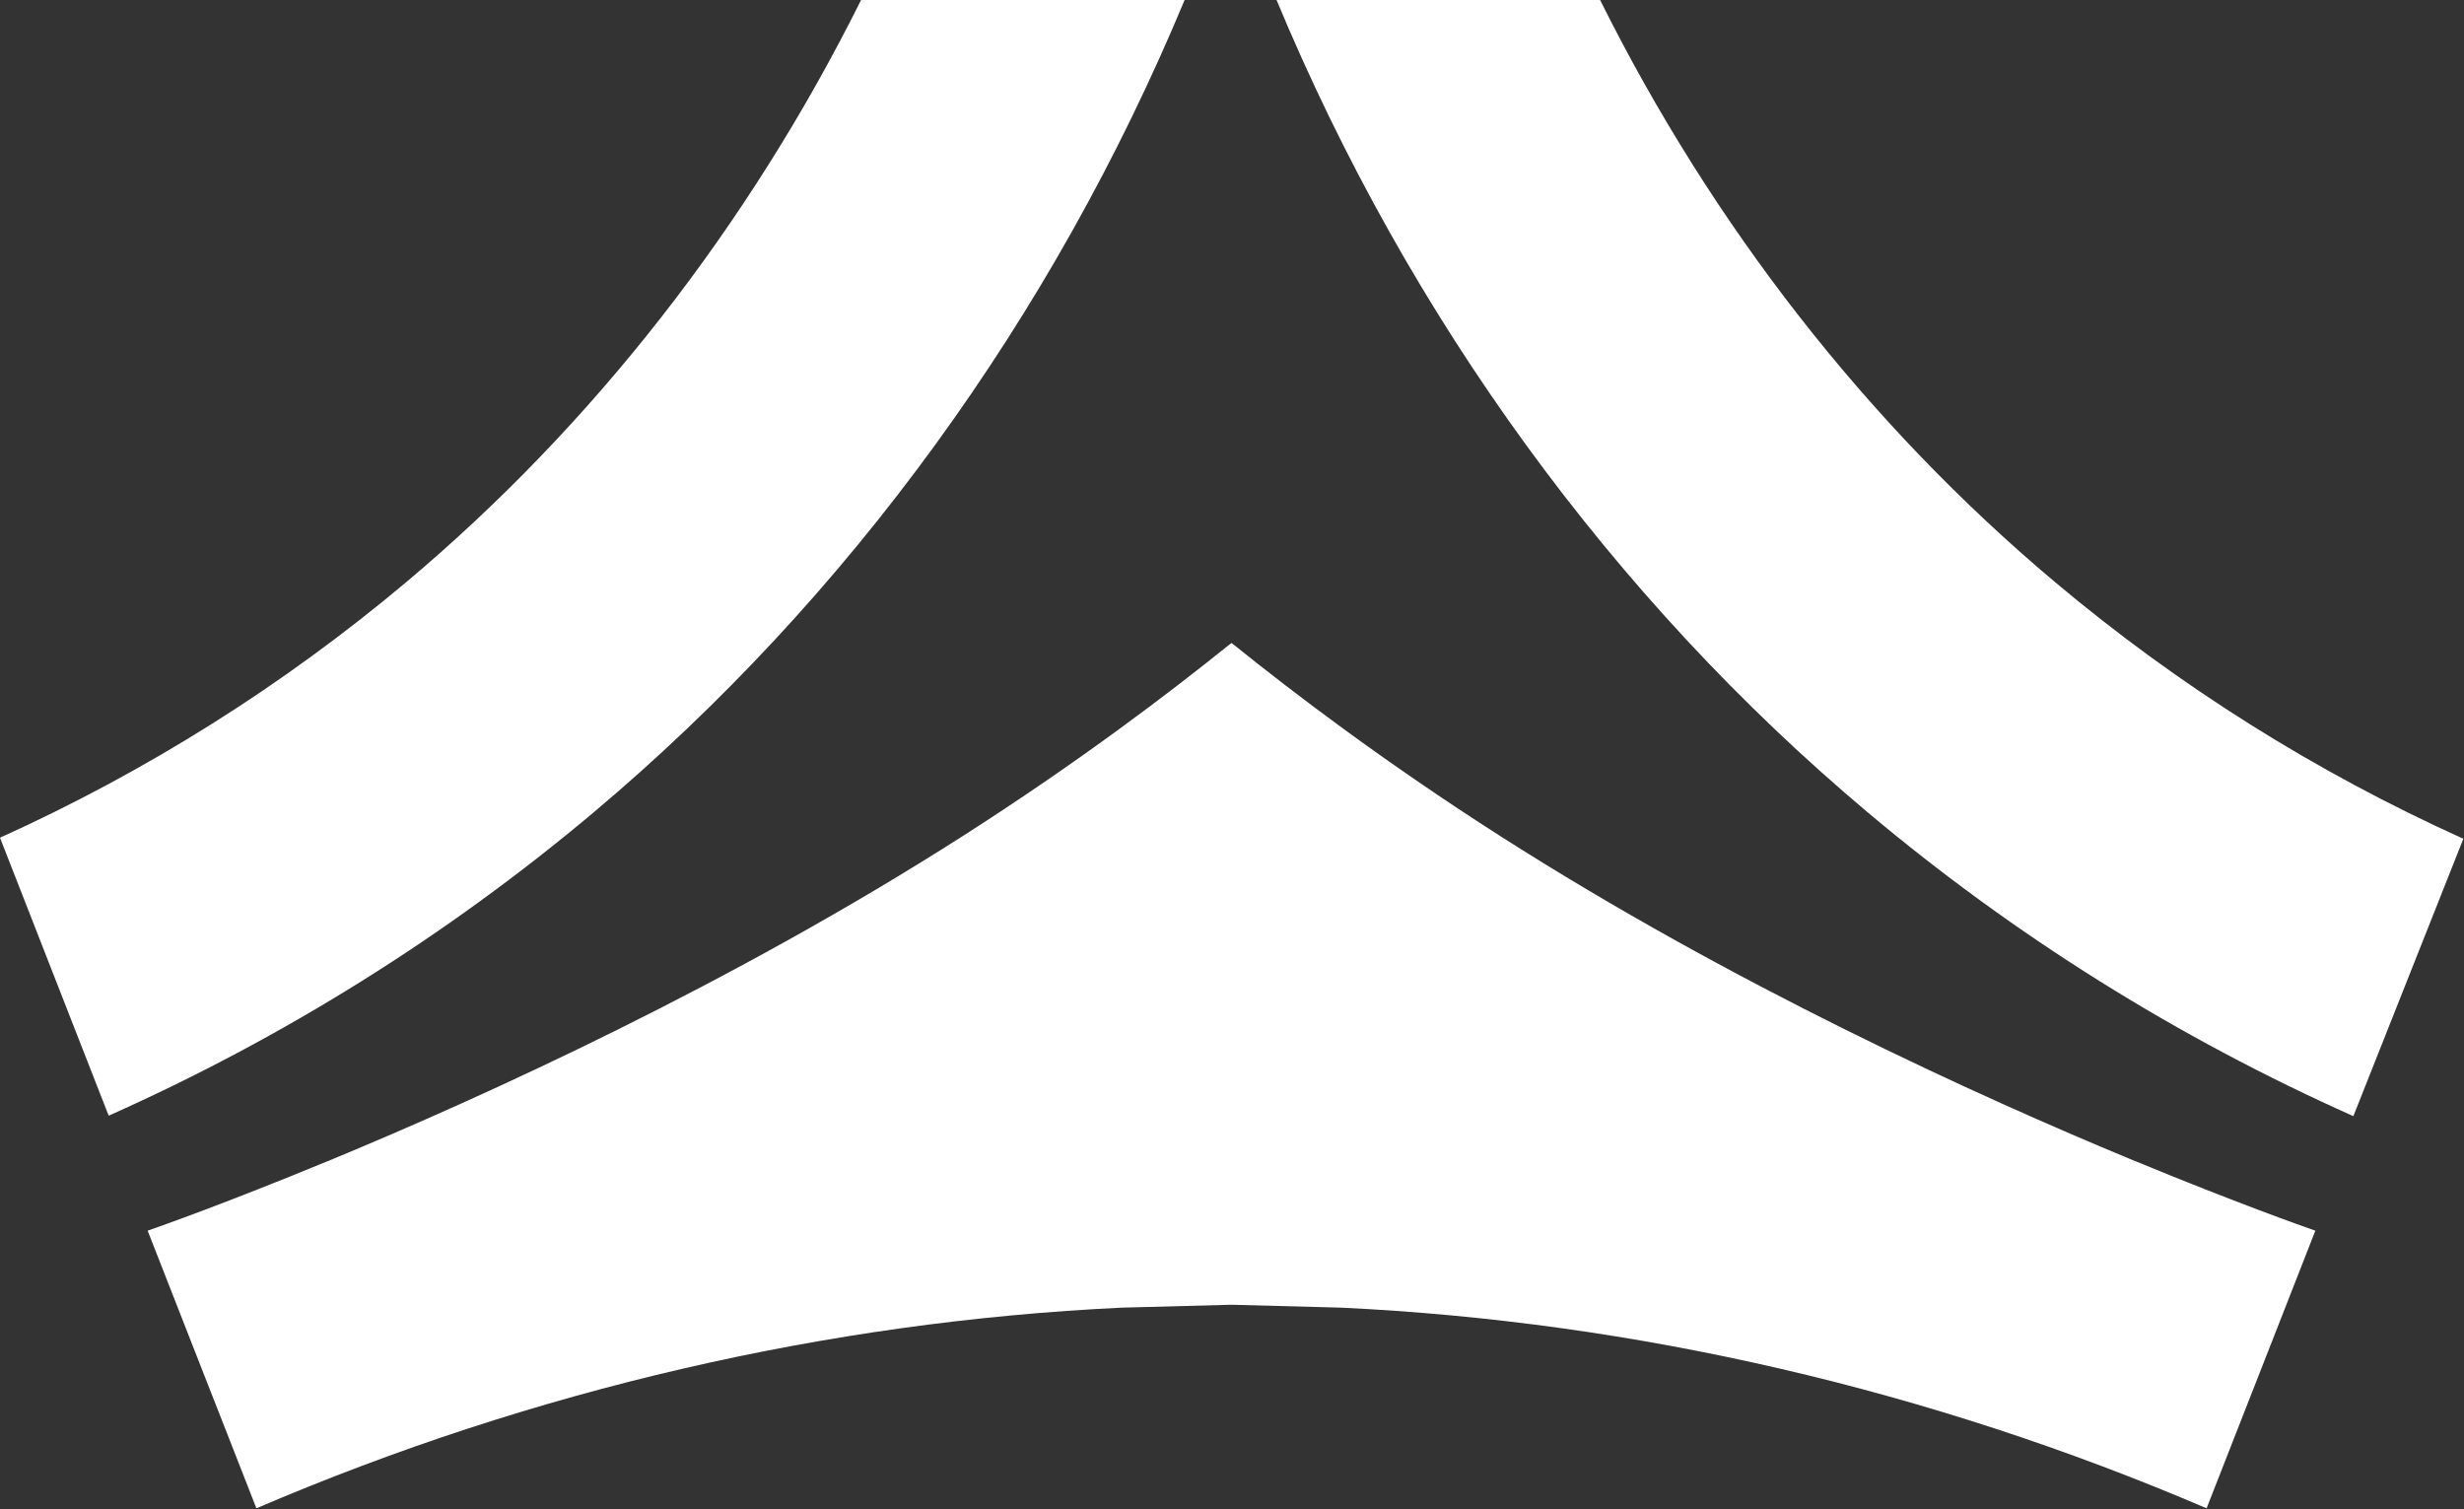 <svg width="1187" height="727" viewBox="0 0 1187 727" fill="none" xmlns="http://www.w3.org/2000/svg">
<rect x="0" y="0" width="1187" height="727" fill="#333333" stroke="none"/>
<path d="M570.671 0H414.808C360.685 108.644 285.903 204.616 195.696 280.428C136.476 330.178 70.822 371.505 0 403.543L52.356 537.457C136.832 499.803 215.223 450.773 285.761 391.52C408.794 288.132 506.996 152.994 570.671 0ZM990.008 280.428C899.729 204.616 824.947 108.644 770.824 0H614.961C678.636 152.994 776.908 288.132 899.871 391.448C970.551 450.846 1049.08 499.947 1133.7 537.674L1186.69 404.047C1115.52 371.936 1049.44 330.394 990.008 280.428ZM1028.77 559.388H1028.7C951.611 527.519 834.126 473.878 722.931 402.884C666.653 366.925 622.887 333.539 594.944 311.04C594.359 310.645 593.842 310.183 593.257 309.721C592.673 310.183 592.157 310.645 591.572 311.04C563.627 333.539 519.861 366.925 463.583 402.884C352.389 473.878 234.903 527.52 157.814 559.388H157.749C109.055 579.511 76.443 590.992 71.709 592.642C71.321 592.773 71.126 592.839 71.126 592.839L94.012 651.297L110.287 692.798L123.514 726.58C257.207 669.309 398.876 636.649 540.544 629.919L592.932 628.534H593.581L645.968 629.919C787.638 636.649 929.308 669.309 1063 726.58L1076.23 692.798L1092.5 651.297L1115.39 592.839L1114.8 592.642C1110.07 590.992 1077.46 579.511 1028.77 559.388Z" fill="white"/>
</svg>
